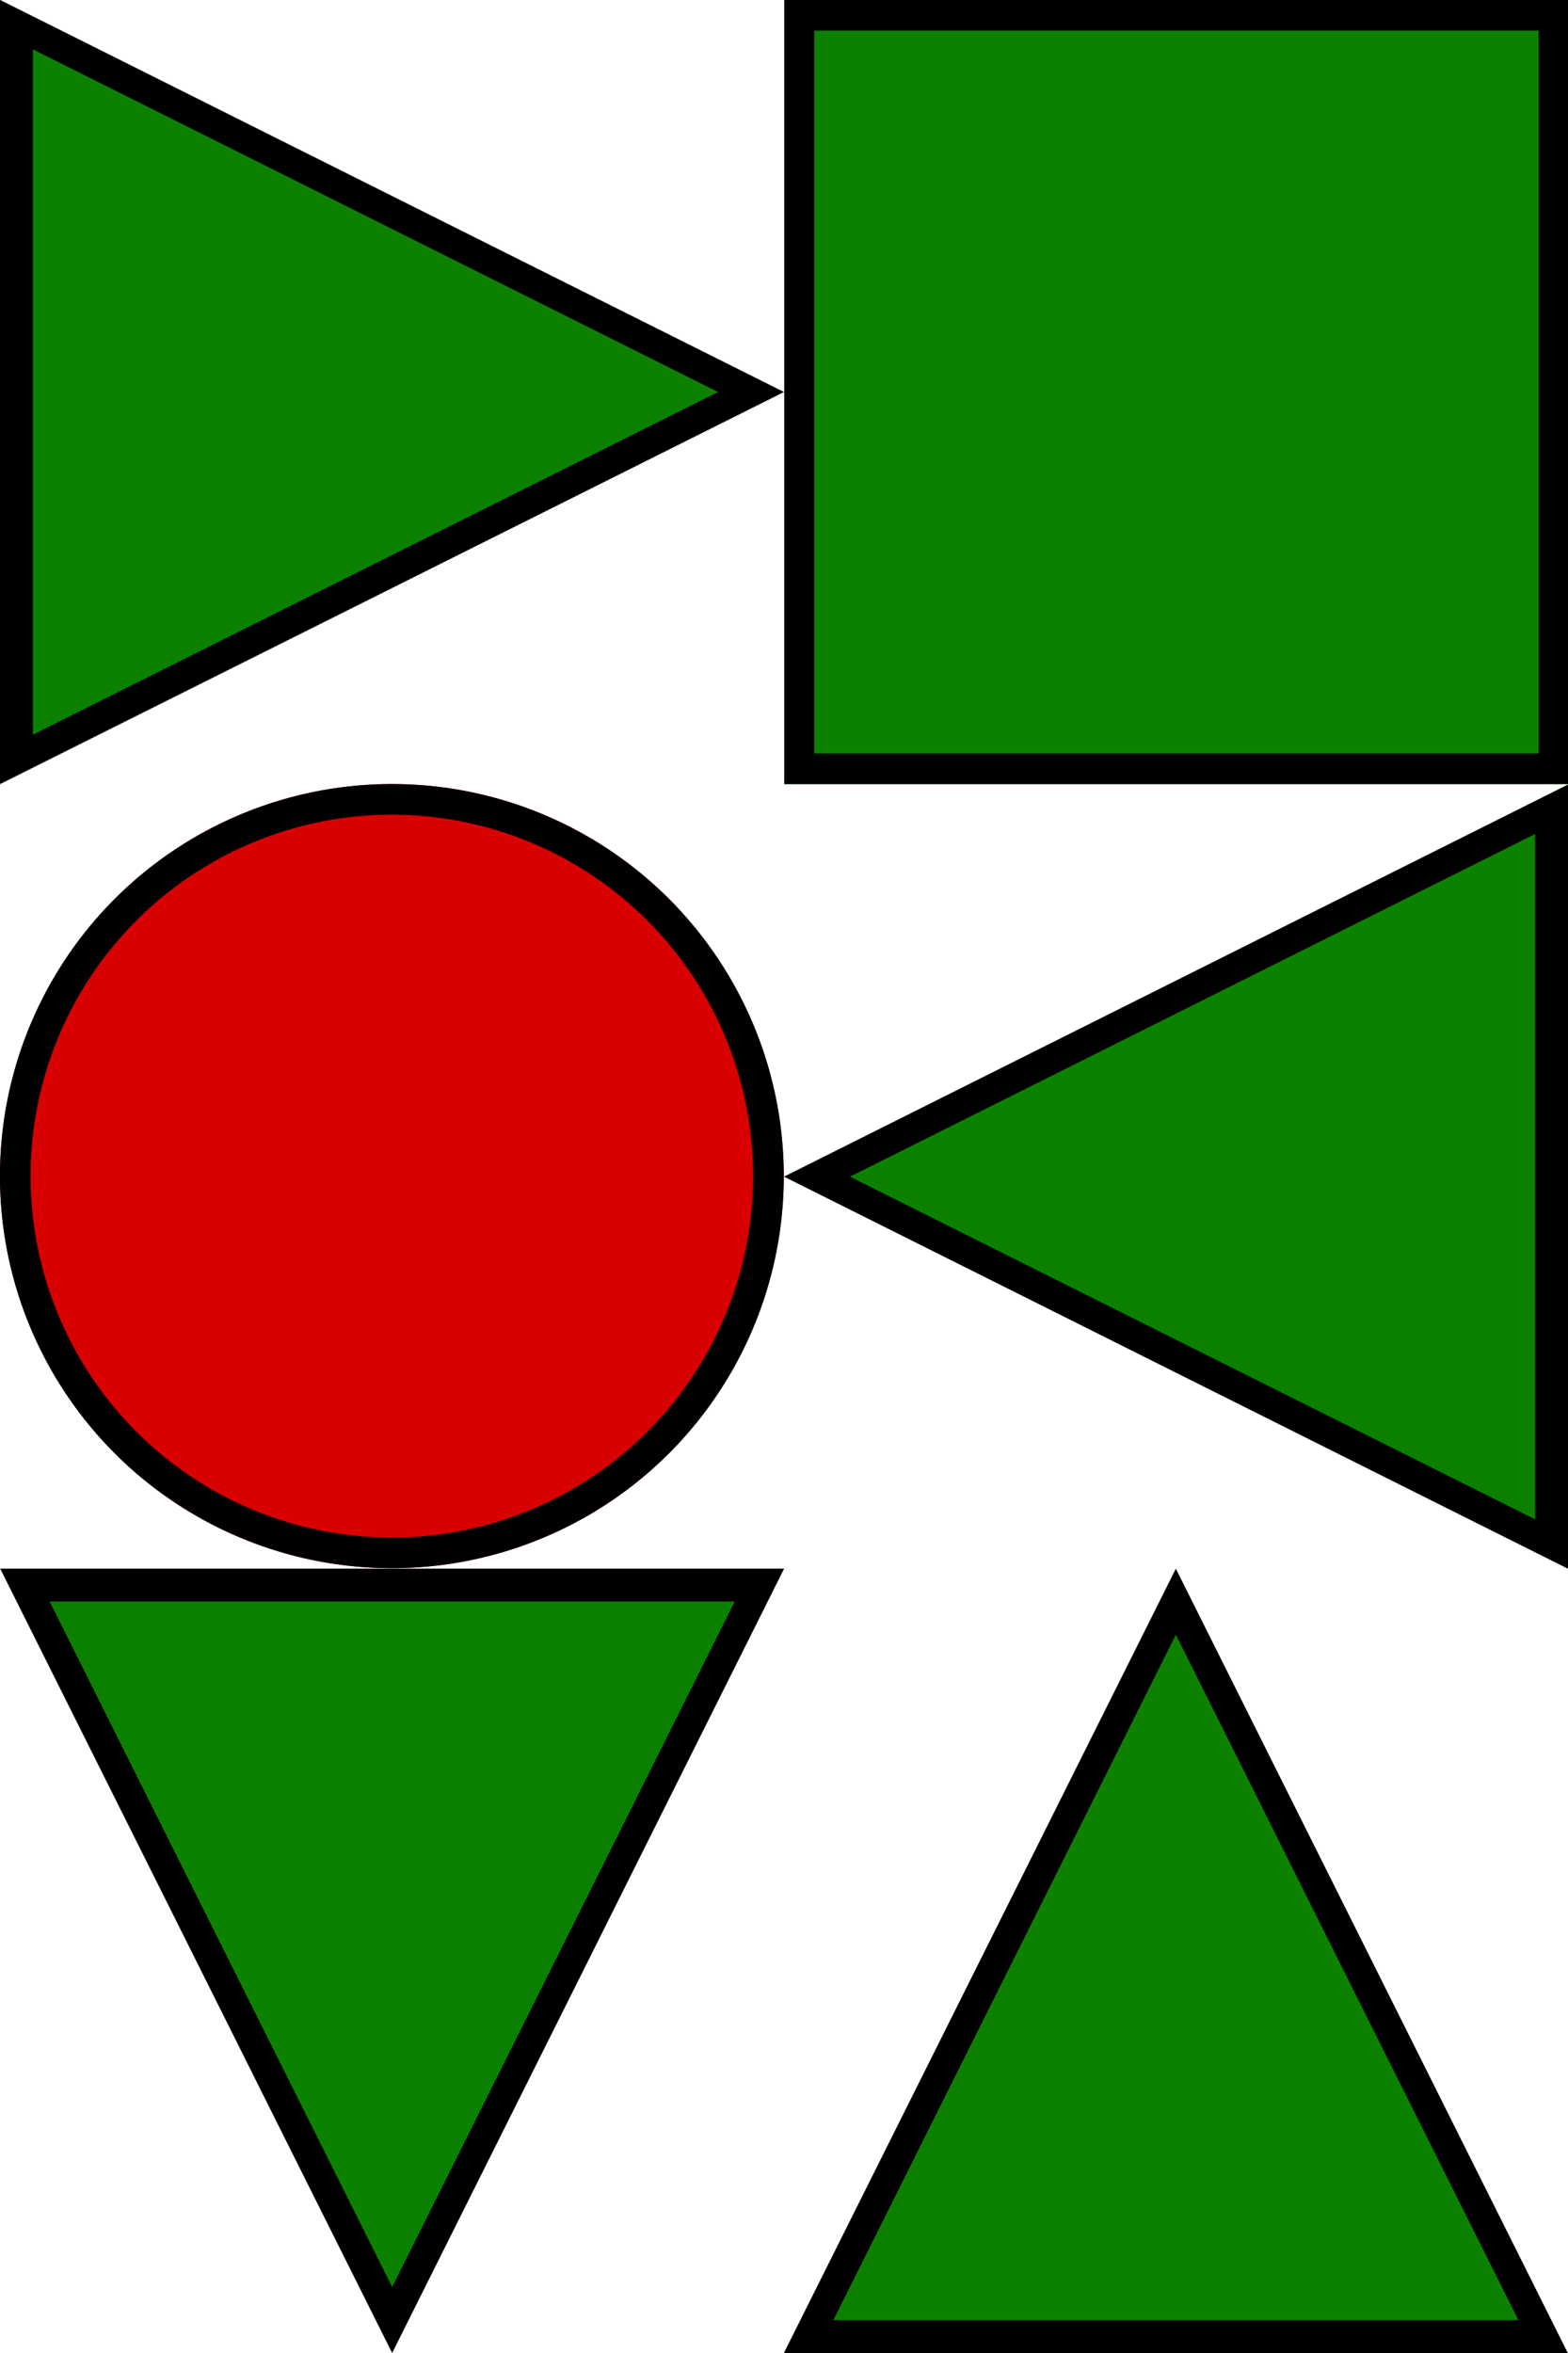 <?xml version="1.0" encoding="UTF-8" standalone="no"?>
<!-- Created with Inkscape (http://www.inkscape.org/) -->

<svg
   width="1024"
   height="1536"
   viewBox="0 0 270.933 406.4"
   version="1.1"
   id="svg5"
   inkscape:version="1.2.2 (b0a8486541, 2022-12-01)"
   sodipodi:docname="atlas.svg"
   inkscape:export-filename="atlas.png"
   inkscape:export-xdpi="96"
   inkscape:export-ydpi="96"
   xmlns:inkscape="http://www.inkscape.org/namespaces/inkscape"
   xmlns:sodipodi="http://sodipodi.sourceforge.net/DTD/sodipodi-0.dtd"
   xmlns:xlink="http://www.w3.org/1999/xlink"
   xmlns="http://www.w3.org/2000/svg"
   xmlns:svg="http://www.w3.org/2000/svg">
  <sodipodi:namedview
     id="namedview7"
     pagecolor="#ffffff"
     bordercolor="#666666"
     borderopacity="1.0"
     inkscape:showpageshadow="2"
     inkscape:pageopacity="0.0"
     inkscape:pagecheckerboard="0"
     inkscape:deskcolor="#d1d1d1"
     inkscape:document-units="mm"
     showgrid="false"
     showguides="true"
     inkscape:zoom="1.2659148"
     inkscape:cx="330.59097"
     inkscape:cy="885.52563"
     inkscape:window-width="2560"
     inkscape:window-height="1565"
     inkscape:window-x="0"
     inkscape:window-y="35"
     inkscape:window-maximized="1"
     inkscape:current-layer="layer1">
    <sodipodi:guide
       position="0,270.933"
       orientation="0,1"
       id="guide225"
       inkscape:locked="false"
       inkscape:label=""
       inkscape:color="rgb(0,134,229)" />
    <sodipodi:guide
       position="135.467,406.4"
       orientation="-1,0"
       id="guide347"
       inkscape:label=""
       inkscape:locked="false"
       inkscape:color="rgb(0,134,229)" />
    <sodipodi:guide
       position="135.467,135.467"
       orientation="0,1"
       id="guide1303"
       inkscape:label=""
       inkscape:locked="false"
       inkscape:color="rgb(0,134,229)" />
  </sodipodi:namedview>
  <defs
     id="defs2">
    <clipPath
       clipPathUnits="userSpaceOnUse"
       id="clipPath1071">
      <use
         x="0"
         y="0"
         xlink:href="#g1067"
         id="use1073" />
    </clipPath>
    <clipPath
       clipPathUnits="userSpaceOnUse"
       id="clipPath1147">
      <use
         x="0"
         y="0"
         xlink:href="#g1143"
         id="use1149" />
    </clipPath>
    <clipPath
       clipPathUnits="userSpaceOnUse"
       id="clipPath1213">
      <use
         x="0"
         y="0"
         xlink:href="#g1209"
         id="use1215" />
    </clipPath>
  </defs>
  <g
     inkscape:label="Head Right"
     inkscape:groupmode="layer"
     id="layer1">
    <g
       id="g1069"
       clip-path="url(#clipPath1071)"
       inkscape:label="Head"
       transform="matrix(1.333,0,0,1.333,-22.578,-22.578)">
      <g
         inkscape:label="Clip"
         id="g1067">
        <path
           sodipodi:type="star"
           style="display:inline;fill:#0c8100;fill-opacity:1;fill-rule:evenodd;stroke:#000000;stroke-width:8.171;stroke-linejoin:miter;stroke-miterlimit:4;stroke-dasharray:none;stroke-opacity:1;paint-order:markers fill stroke"
           id="path1064"
           inkscape:flatsided="false"
           sodipodi:sides="3"
           sodipodi:cx="35.891865"
           sodipodi:cy="71.018372"
           sodipodi:r1="64.884865"
           sodipodi:r2="32.442432"
           sodipodi:arg1="0"
           sodipodi:arg2="1.0471976"
           inkscape:rounded="0"
           inkscape:randomized="0"
           d="M 100.777,71.018 52.113,99.114 3.449,127.21 l 0,-56.192 0,-56.192 48.664,28.096 z"
           inkscape:transform-center-x="-16.933334"
           transform="matrix(1.044,0,0,0.904,13.332,3.53)"
           inkscape:transform-center-y="1.8573798e-06"
           inkscape:label="path279" />
      </g>
    </g>
  </g>
  <g
     inkscape:label="Head Down"
     inkscape:groupmode="layer"
     id="g1311"
     transform="translate(5.9371192e-6,270.933)">
    <g
       id="g1309"
       clip-path="url(#clipPath1071)"
       inkscape:label="Head"
       transform="matrix(0,1.333,-1.333,0,158.044,-22.578)">
      <g
         inkscape:label="Clip"
         id="g1307">
        <path
           sodipodi:type="star"
           style="display:inline;fill:#0c8100;fill-opacity:1;fill-rule:evenodd;stroke:#000000;stroke-width:8.171;stroke-linejoin:miter;stroke-miterlimit:4;stroke-dasharray:none;stroke-opacity:1;paint-order:markers fill stroke"
           id="path1305"
           inkscape:flatsided="false"
           sodipodi:sides="3"
           sodipodi:cx="35.891865"
           sodipodi:cy="71.018372"
           sodipodi:r1="64.884865"
           sodipodi:r2="32.442432"
           sodipodi:arg1="0"
           sodipodi:arg2="1.0471976"
           inkscape:rounded="0"
           inkscape:randomized="0"
           d="M 100.777,71.018 52.113,99.114 3.449,127.21 l 0,-56.192 0,-56.192 48.664,28.096 z"
           inkscape:transform-center-x="-16.933334"
           transform="matrix(1.044,0,0,0.904,13.332,3.53)"
           inkscape:transform-center-y="1.8573798e-06"
           inkscape:label="path279" />
      </g>
    </g>
  </g>
  <g
     inkscape:label="Head Left"
     inkscape:groupmode="layer"
     id="g1319"
     transform="rotate(90,67.733,203.2)">
    <g
       id="g1317"
       clip-path="url(#clipPath1071)"
       inkscape:label="Head"
       transform="matrix(0,1.333,-1.333,0,158.044,-22.578)">
      <g
         inkscape:label="Clip"
         id="g1315">
        <path
           sodipodi:type="star"
           style="display:inline;fill:#0c8100;fill-opacity:1;fill-rule:evenodd;stroke:#000000;stroke-width:8.171;stroke-linejoin:miter;stroke-miterlimit:4;stroke-dasharray:none;stroke-opacity:1;paint-order:markers fill stroke"
           id="path1313"
           inkscape:flatsided="false"
           sodipodi:sides="3"
           sodipodi:cx="35.891865"
           sodipodi:cy="71.018372"
           sodipodi:r1="64.884865"
           sodipodi:r2="32.442432"
           sodipodi:arg1="0"
           sodipodi:arg2="1.0471976"
           inkscape:rounded="0"
           inkscape:randomized="0"
           d="M 100.777,71.018 52.113,99.114 3.449,127.21 l 0,-56.192 0,-56.192 48.664,28.096 z"
           inkscape:transform-center-x="-16.933334"
           transform="matrix(1.044,0,0,0.904,13.332,3.53)"
           inkscape:transform-center-y="1.8573798e-06"
           inkscape:label="path279" />
      </g>
    </g>
  </g>
  <g
     inkscape:label="Head Up"
     inkscape:groupmode="layer"
     id="g1327"
     transform="rotate(180,203.2,203.2)">
    <g
       id="g1325"
       clip-path="url(#clipPath1071)"
       inkscape:label="Head"
       transform="matrix(0,1.333,-1.333,0,293.511,-22.578)">
      <g
         inkscape:label="Clip"
         id="g1323">
        <path
           sodipodi:type="star"
           style="display:inline;fill:#0c8100;fill-opacity:1;fill-rule:evenodd;stroke:#000000;stroke-width:8.171;stroke-linejoin:miter;stroke-miterlimit:4;stroke-dasharray:none;stroke-opacity:1;paint-order:markers fill stroke"
           id="path1321"
           inkscape:flatsided="false"
           sodipodi:sides="3"
           sodipodi:cx="35.891865"
           sodipodi:cy="71.018372"
           sodipodi:r1="64.884865"
           sodipodi:r2="32.442432"
           sodipodi:arg1="0"
           sodipodi:arg2="1.0471976"
           inkscape:rounded="0"
           inkscape:randomized="0"
           d="M 100.777,71.018 52.113,99.114 3.449,127.21 l 0,-56.192 0,-56.192 48.664,28.096 z"
           inkscape:transform-center-x="-16.933334"
           transform="matrix(1.044,0,0,0.904,13.332,3.53)"
           inkscape:transform-center-y="1.8573798e-06"
           inkscape:label="path279" />
      </g>
    </g>
  </g>
  <g
     inkscape:groupmode="layer"
     id="layer2"
     inkscape:label="Body">
    <g
       id="g1145"
       clip-path="url(#clipPath1147)"
       style="stroke-width:7.938;stroke-dasharray:none"
       transform="matrix(1.304,0,0,1.333,-60.187,-22.578)">
      <g
         inkscape:label="Clip"
         id="g1143"
         style="stroke-width:7.938;stroke-dasharray:none">
        <rect
           style="fill:#0c8100;fill-opacity:1;stroke:#000000;stroke-width:7.938;stroke-linejoin:miter;stroke-miterlimit:4;stroke-dasharray:none;stroke-opacity:1;paint-order:markers fill stroke"
           id="rect1140"
           width="103.915"
           height="101.6"
           x="150.085"
           y="16.933"
           inkscape:label="rect1140" />
      </g>
    </g>
  </g>
  <g
     inkscape:groupmode="layer"
     id="layer3"
     inkscape:label="Apple">
    <g
       id="g1211"
       clip-path="url(#clipPath1213)"
       style="fill:#d80000;fill-opacity:1;stroke-width:7.938;stroke-dasharray:none"
       transform="matrix(1.333,0,0,1.333,-22.578,-67.733)">
      <g
         inkscape:label="Clip"
         id="g1209"
         style="fill:#d80000;fill-opacity:1;stroke-width:7.938;stroke-dasharray:none">
        <circle
           style="fill:#d80000;fill-opacity:1;stroke:#000000;stroke-width:7.938;stroke-linejoin:miter;stroke-miterlimit:4;stroke-dasharray:none;stroke-opacity:1;paint-order:markers fill stroke"
           id="path1204"
           cx="67.733"
           cy="203.2"
           r="50.8" />
      </g>
    </g>
  </g>
</svg>
